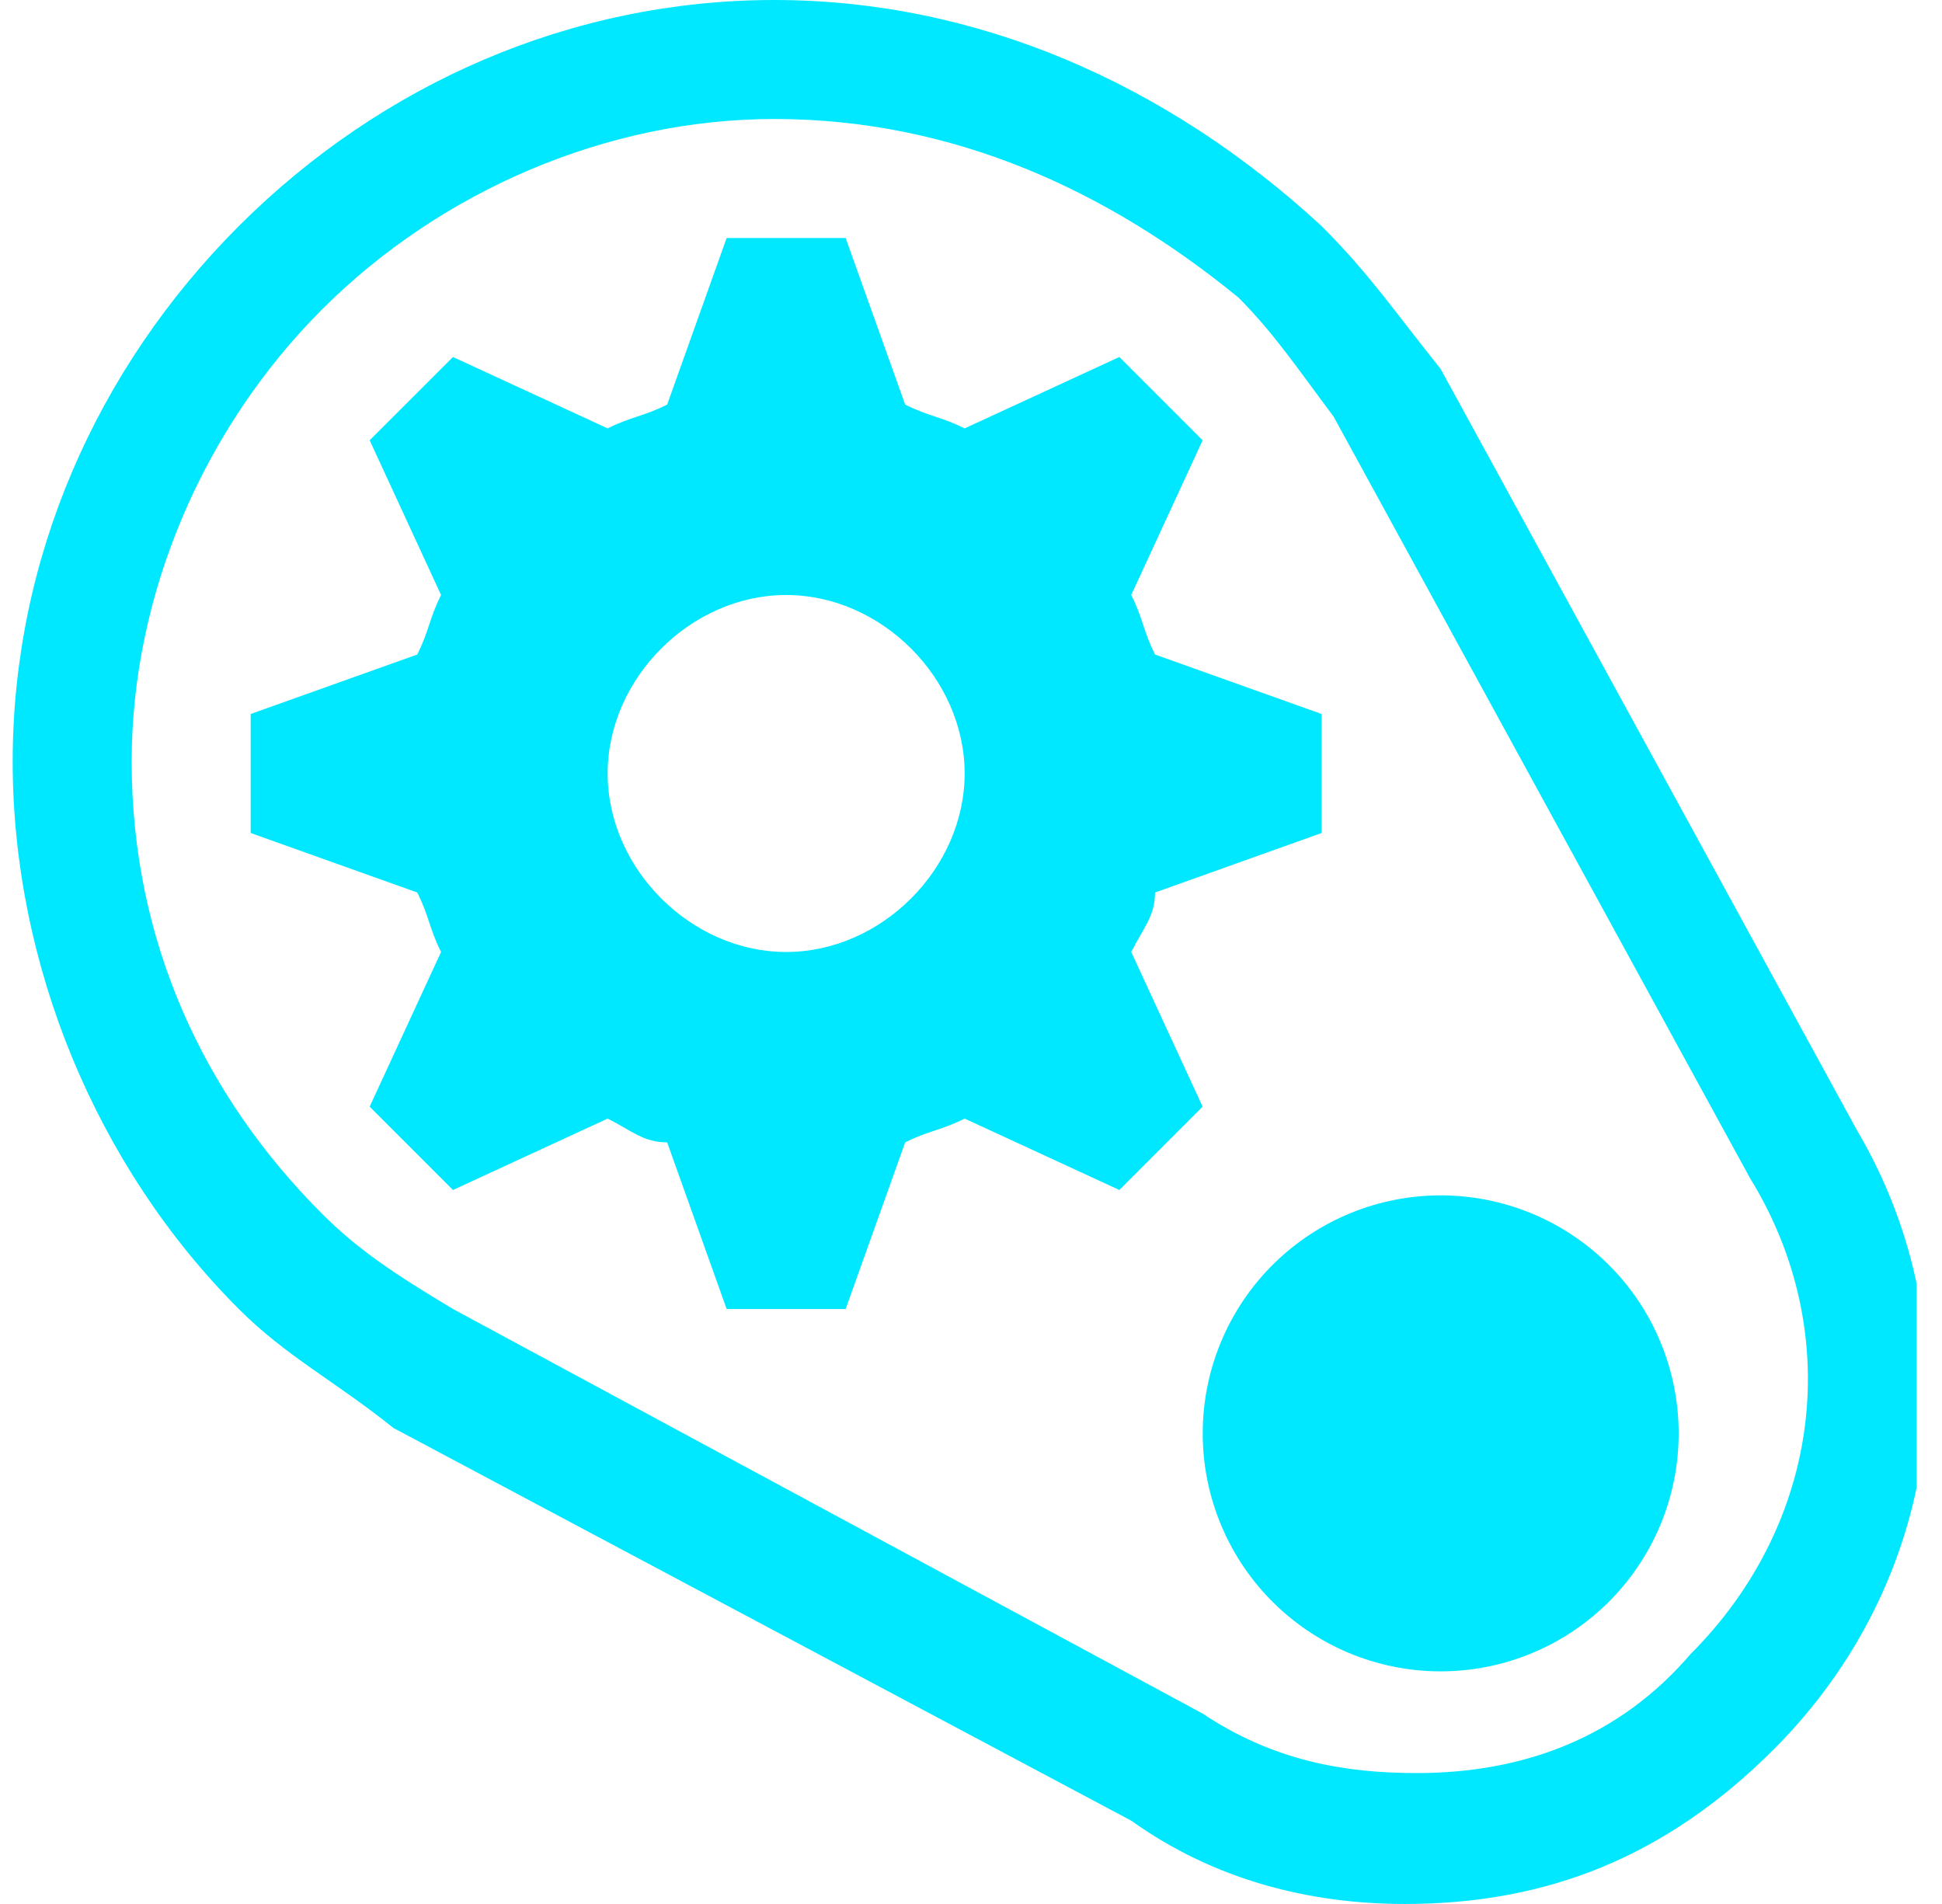 <?xml version="1.0" encoding="UTF-8"?>
<svg xmlns="http://www.w3.org/2000/svg" width="51" height="50" viewBox="0 0 51 50" fill="none">
  <g clip-path="url(#clip0_58_1132)">
    <path d="M44.083 37.5C44.102 38.332 43.955 39.16 43.649 39.934C43.344 40.709 42.886 41.415 42.305 42.01C41.723 42.605 41.028 43.078 40.26 43.401C39.493 43.725 38.669 43.891 37.837 43.891C37.004 43.892 36.18 43.725 35.412 43.403C34.645 43.08 33.95 42.607 33.367 42.012C32.785 41.417 32.328 40.712 32.022 39.937C31.716 39.163 31.568 38.336 31.587 37.503C31.623 35.87 32.297 34.316 33.464 33.174C34.632 32.032 36.2 31.392 37.833 31.391C39.467 31.391 41.035 32.03 42.204 33.172C43.372 34.313 44.046 35.867 44.083 37.5Z" fill="#00E8FF"></path>
    <path d="M36.896 50C34.396 50 31.896 49.375 29.708 47.812L10.333 37.5C8.771 36.25 7.521 35.625 6.271 34.375C2.521 30.625 0.333 25.312 0.333 20C0.333 14.688 2.521 9.688 6.271 5.938C10.021 2.188 15.021 0 20.333 0C25.646 0 30.646 2.188 34.708 5.938C35.958 7.188 36.583 8.125 37.833 9.688L48.771 29.688C51.896 35 50.958 41.562 46.583 45.938C43.771 48.75 40.646 50 36.896 50ZM20.333 3.125C15.958 3.125 11.583 5 8.458 8.125C5.333 11.25 3.458 15.625 3.458 20C3.458 24.688 5.333 28.75 8.458 31.875C9.396 32.812 10.333 33.438 11.896 34.375L31.583 45C33.458 46.25 35.333 46.562 37.208 46.562C40.021 46.562 42.521 45.625 44.396 43.438C47.833 40 48.458 35 45.958 30.938L35.021 10.938C34.083 9.688 33.458 8.75 32.521 7.812C29.083 5 25.021 3.125 20.333 3.125Z" fill="#00E8FF"></path>
    <path d="M34.708 21.875V18.75L30.333 17.188C30.021 16.562 30.021 16.25 29.708 15.625L31.583 11.562L29.396 9.375L25.333 11.25C24.708 10.938 24.396 10.938 23.771 10.625L22.208 6.25H19.083L17.521 10.625C16.896 10.938 16.583 10.938 15.958 11.25L11.896 9.375L9.708 11.562L11.583 15.625C11.271 16.25 11.271 16.562 10.958 17.188L6.583 18.75V21.875L10.958 23.438C11.271 24.062 11.271 24.375 11.583 25L9.708 29.062L11.896 31.25L15.958 29.375C16.583 29.688 16.896 30 17.521 30L19.083 34.375H22.208L23.771 30C24.396 29.688 24.708 29.688 25.333 29.375L29.396 31.25L31.583 29.062L29.708 25C30.021 24.375 30.333 24.062 30.333 23.438L34.708 21.875ZM20.646 25C18.146 25 15.958 22.812 15.958 20.312C15.958 17.812 18.146 15.625 20.646 15.625C23.146 15.625 25.333 17.812 25.333 20.312C25.333 22.812 23.146 25 20.646 25Z" fill="#00E8FF"></path>
  </g>
  <defs>
    <clipPath id="clip0_58_1132">
      <rect width="50" height="50" fill="white" transform="translate(0.333)"></rect>
    </clipPath>
  </defs>
</svg>
